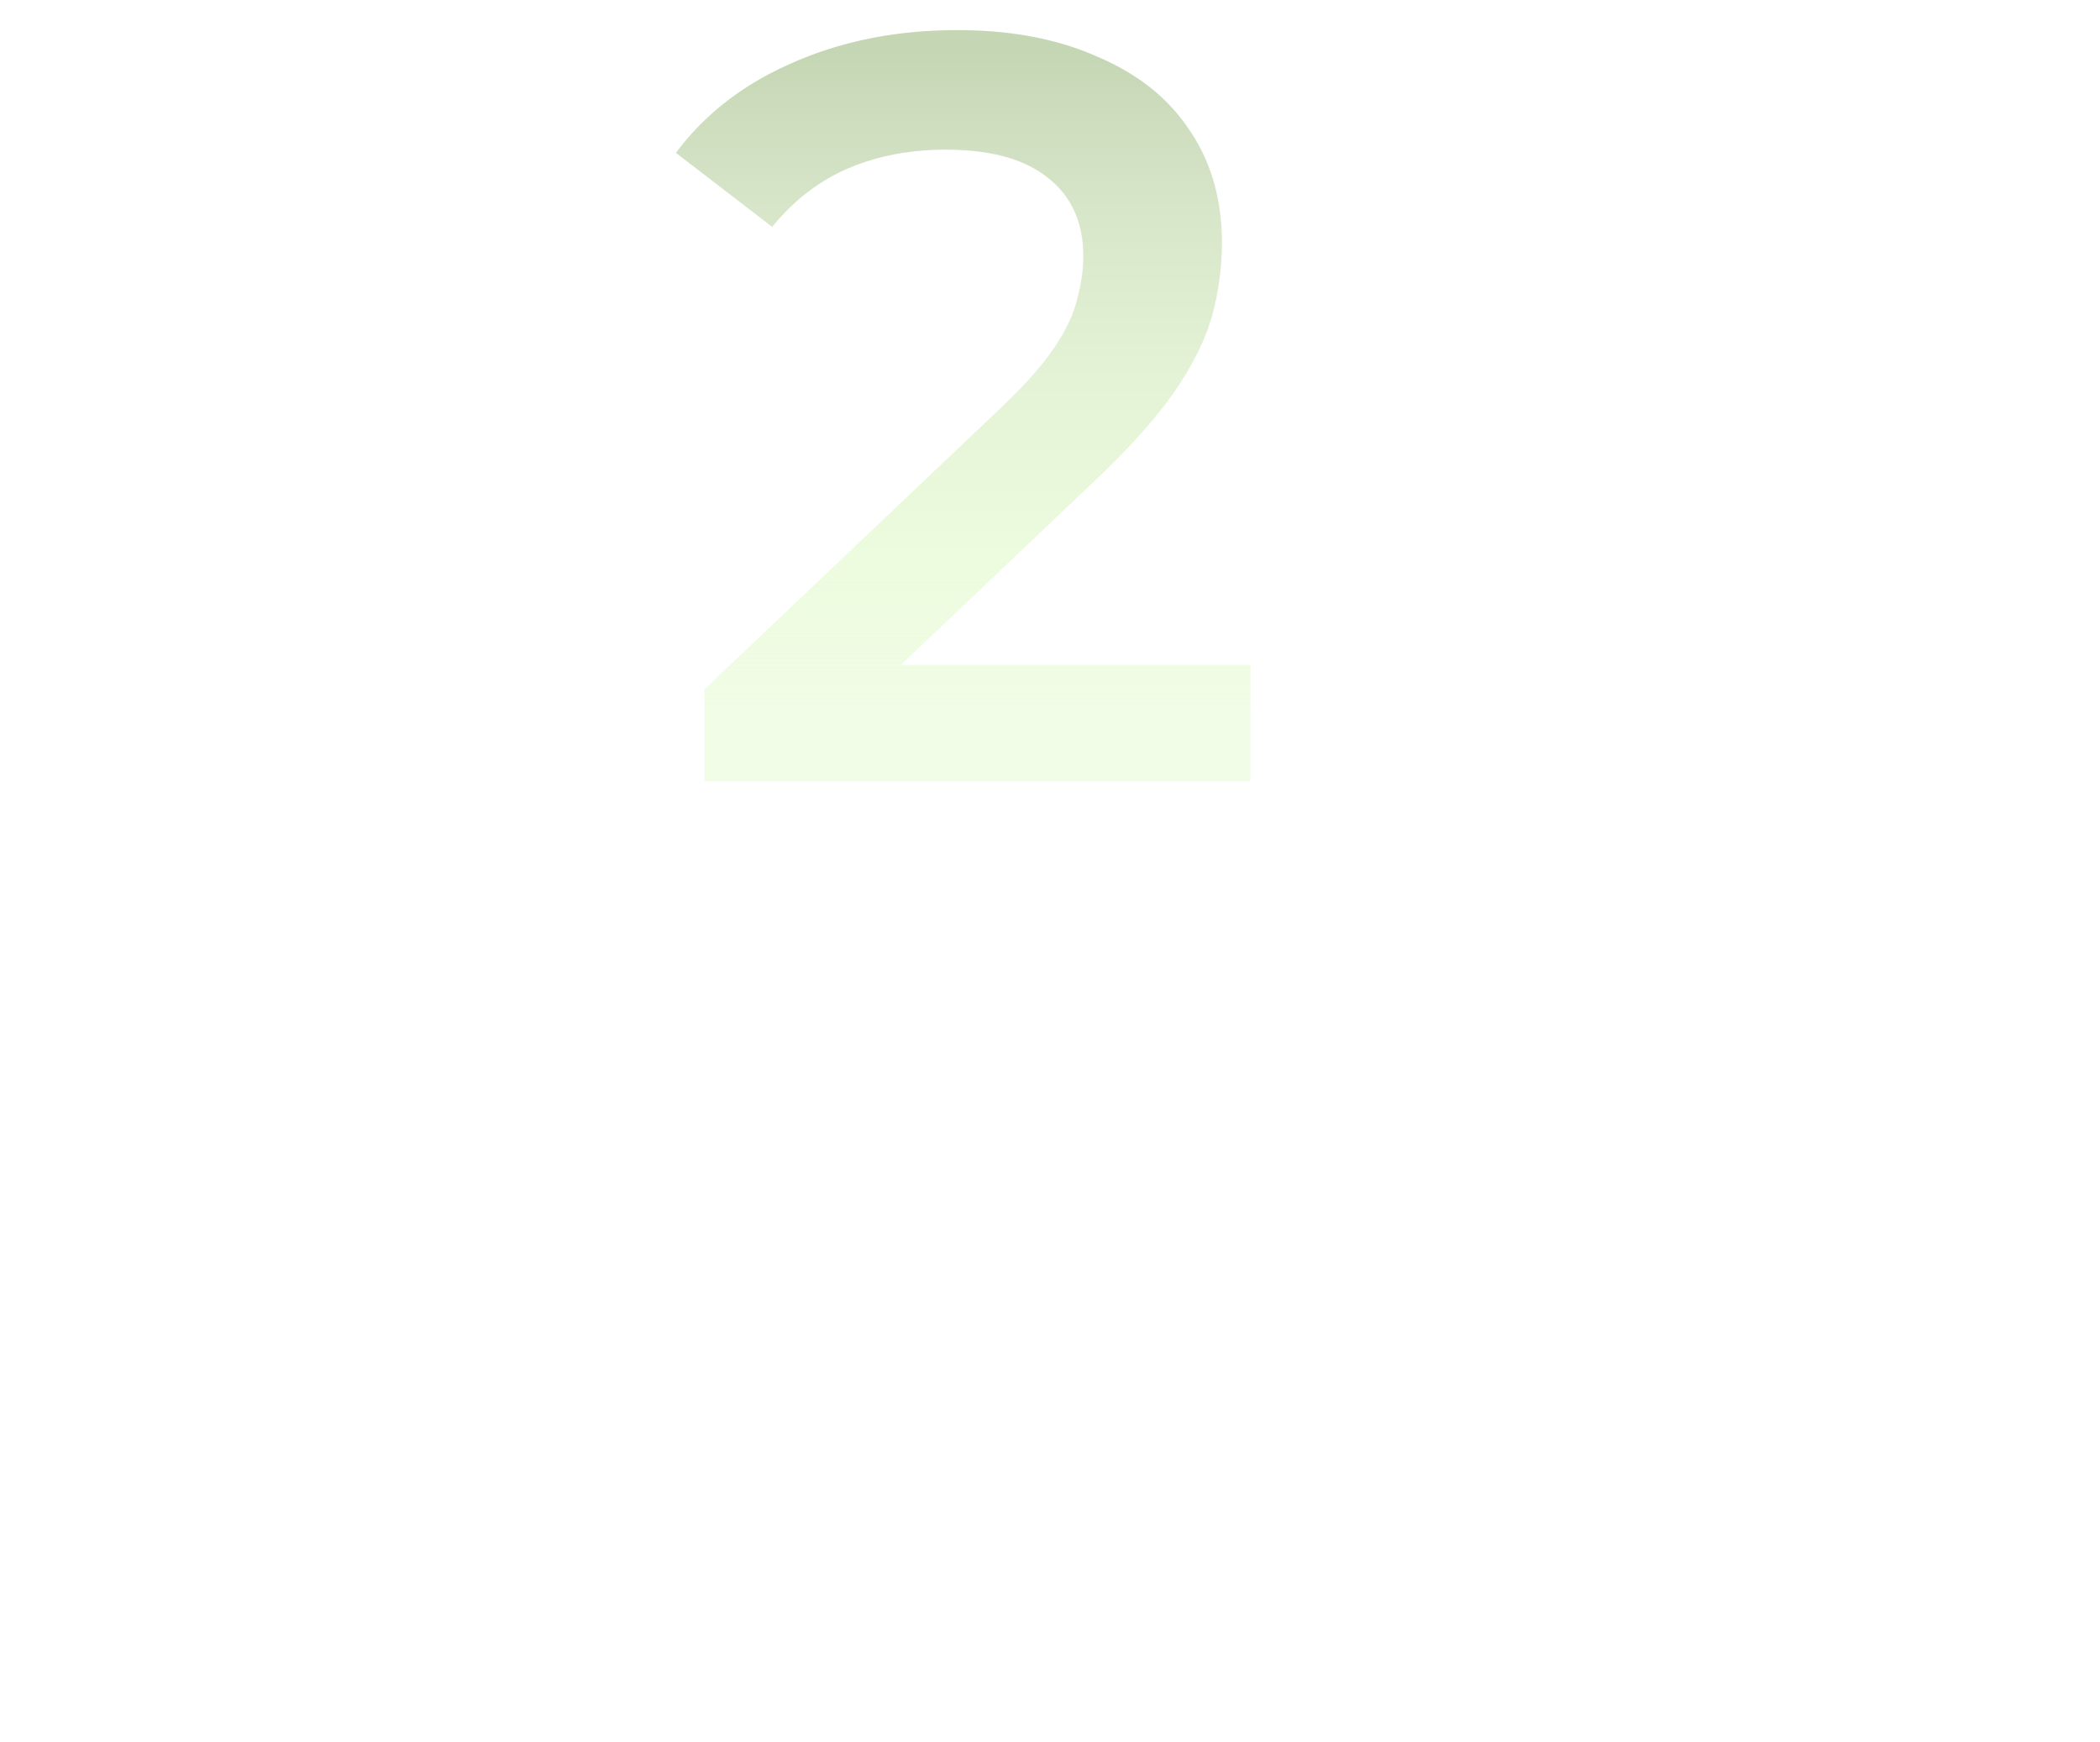 <svg xmlns="http://www.w3.org/2000/svg" width="129" height="107" fill="none"><path fill="#fff" d="M0 0h129v107H0z"/><path fill="url(#a)" d="M43.275 48v-5.655l18.07-17.16c1.517-1.43 2.643-2.687 3.38-3.77.737-1.083 1.213-2.08 1.43-2.99.26-.953.39-1.842.39-2.665 0-2.08-.715-3.683-2.145-4.81-1.43-1.17-3.532-1.755-6.305-1.755-2.21 0-4.225.39-6.045 1.17-1.777.78-3.315 1.972-4.615 3.575L41.52 9.39c1.777-2.383 4.16-4.225 7.15-5.525 3.033-1.343 6.413-2.015 10.14-2.015 3.293 0 6.153.542 8.58 1.625 2.47 1.04 4.355 2.535 5.655 4.485 1.343 1.95 2.015 4.268 2.015 6.955a17.21 17.21 0 0 1-.585 4.42c-.39 1.43-1.127 2.947-2.21 4.55-1.083 1.603-2.665 3.402-4.745 5.395L51.985 44.035 50.23 40.85h26.585V48h-33.54z"/><defs><linearGradient id="a" x1="60.613" x2="60.613" y1="47.878" y2="3.138" gradientUnits="userSpaceOnUse"><stop offset=".095" stop-color="#E3FACD" stop-opacity=".51"/><stop offset=".306" stop-color="#E3FACD" stop-opacity=".66"/><stop offset=".576" stop-color="#D4E9BF" stop-opacity=".66"/><stop offset=".801" stop-color="#C5D9B2" stop-opacity=".71"/><stop offset="1" stop-color="#C5D6B4"/></linearGradient></defs></svg>